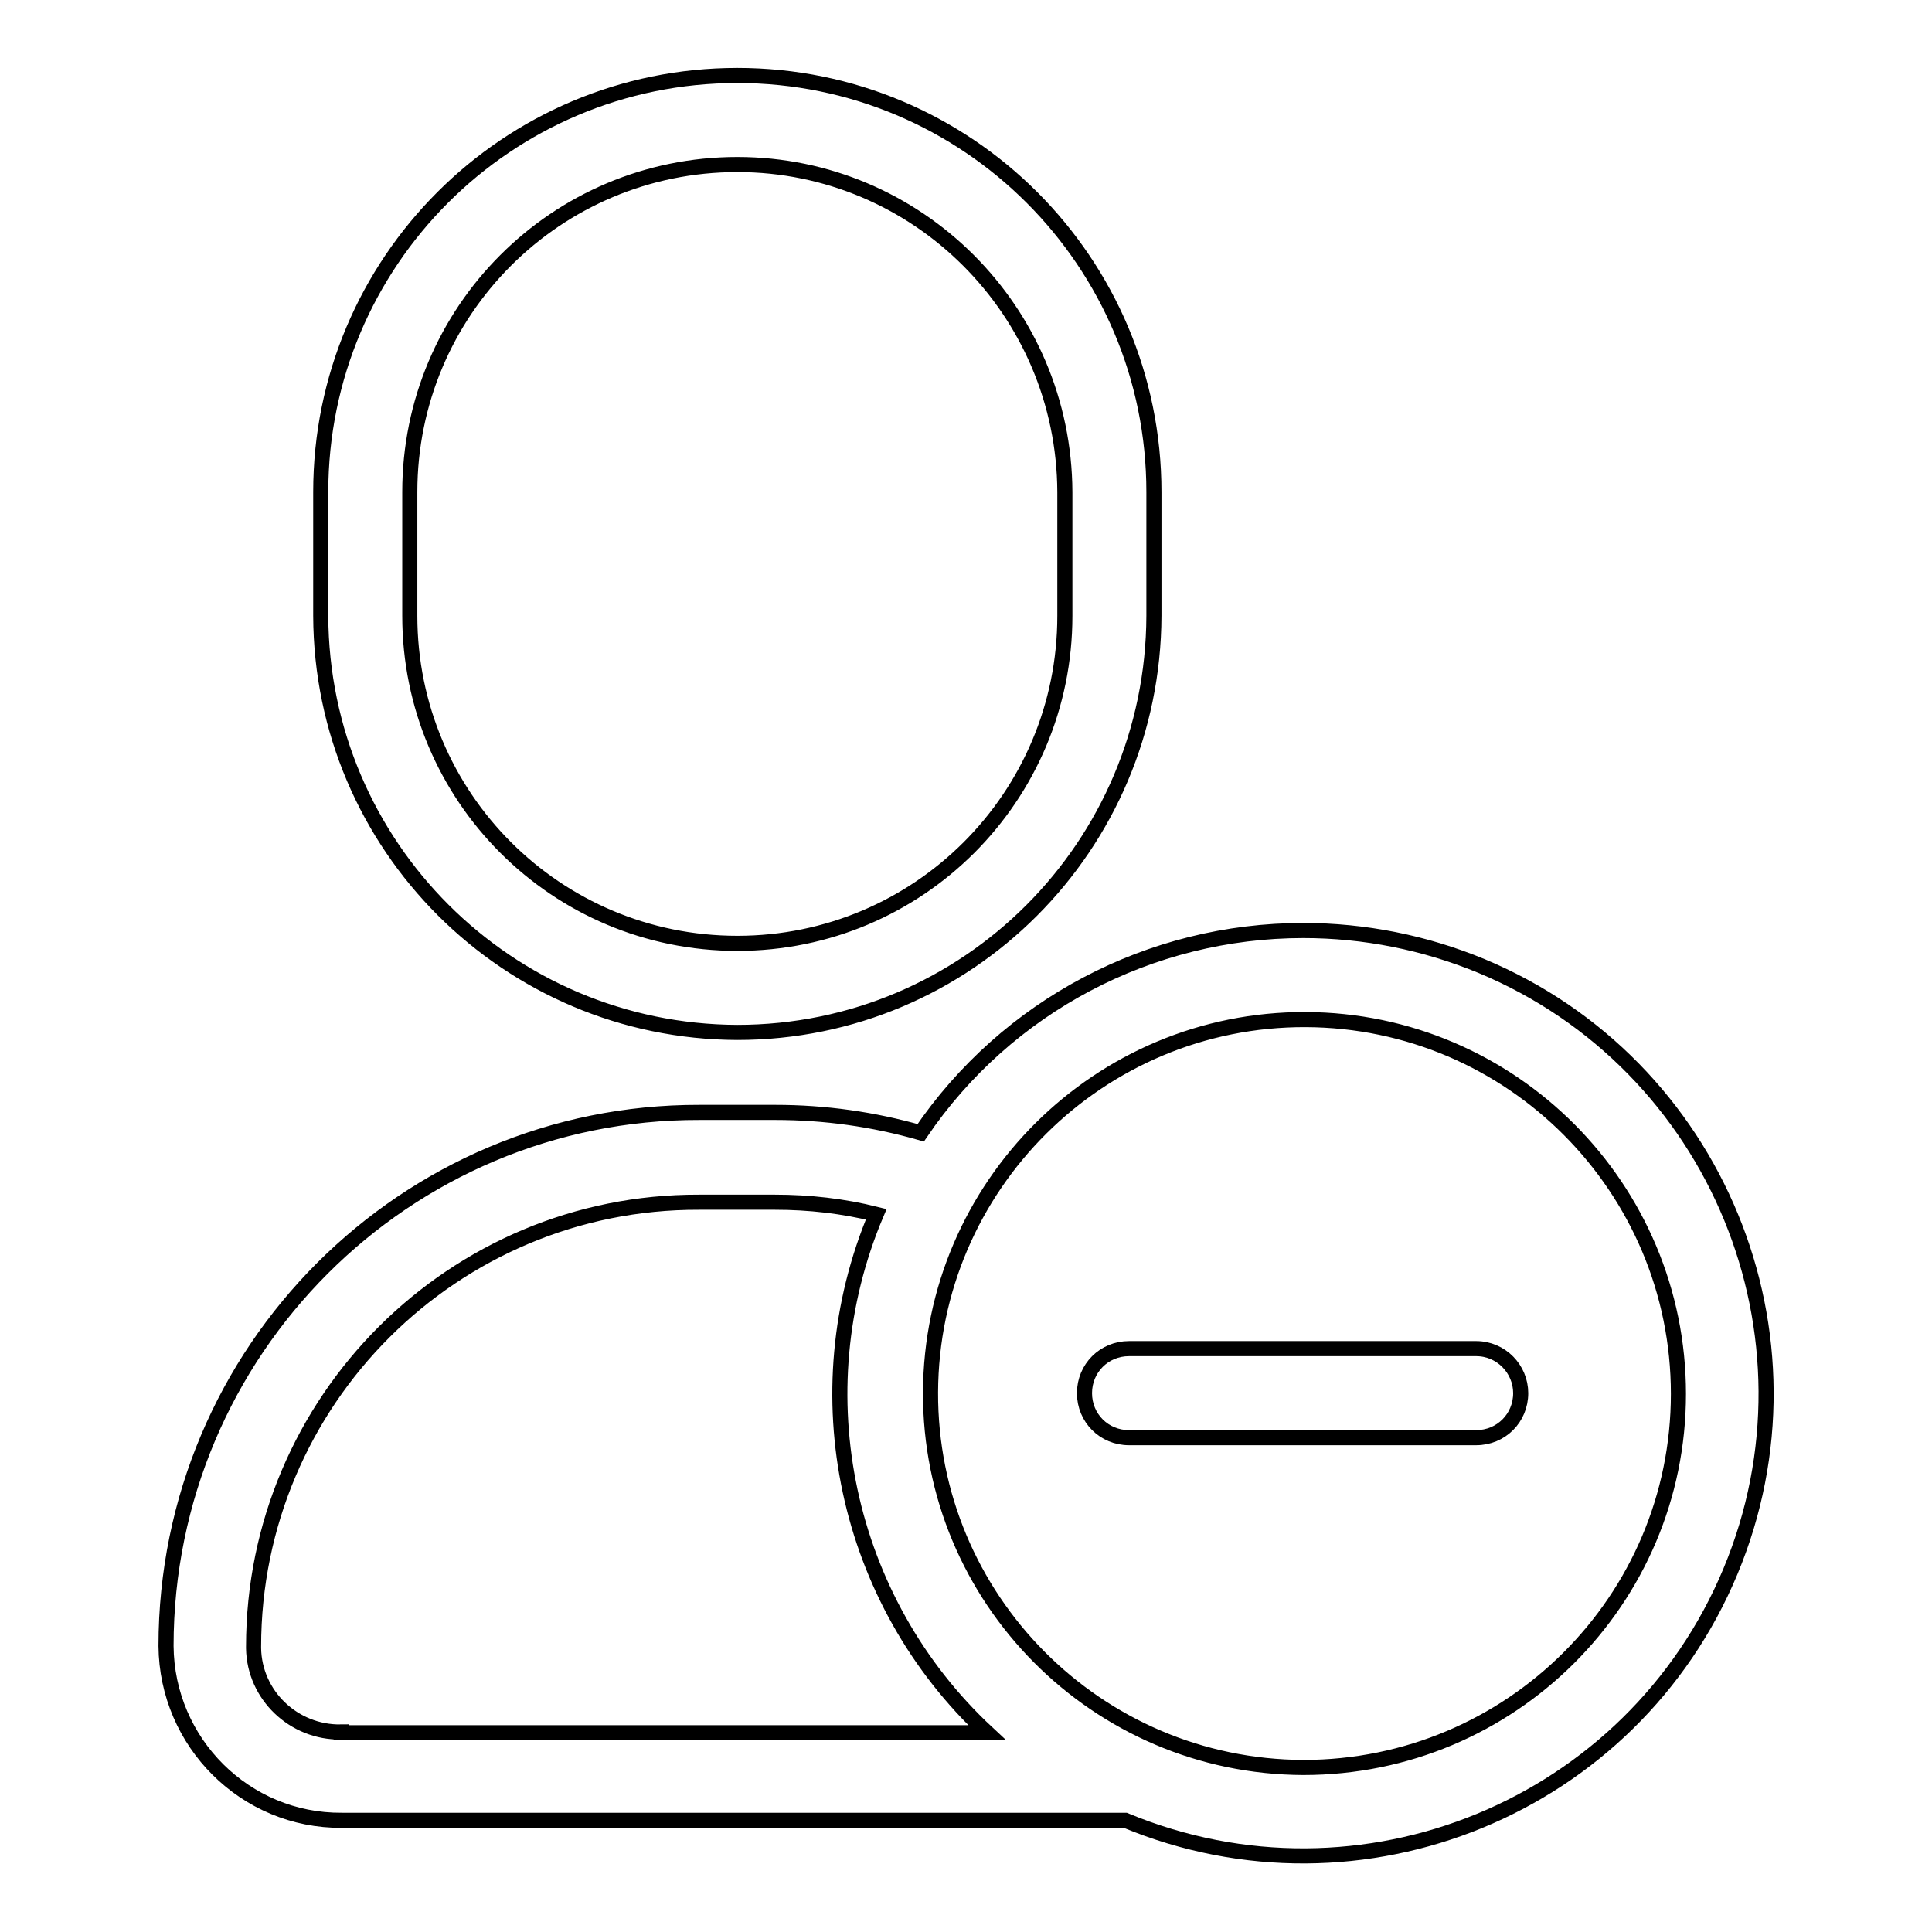 <?xml version="1.0" encoding="utf-8"?>
<!-- Svg Vector Icons : http://www.onlinewebfonts.com/icon -->
<!DOCTYPE svg PUBLIC "-//W3C//DTD SVG 1.1//EN" "http://www.w3.org/Graphics/SVG/1.1/DTD/svg11.dtd">
<svg version="1.1" xmlns="http://www.w3.org/2000/svg" xmlns:xlink="http://www.w3.org/1999/xlink" x="0px" y="0px" viewBox="0 0 256 256" enable-background="new 0 0 256 256" xml:space="preserve">
<g> <path stroke-width="2" fill-opacity="0" stroke="#000000"  d="M97.7,136.8c30.5,0,55.1-24.7,55.2-55.2V65.2c0-30.5-24.7-55.2-55.2-55.2c-30.5,0-55.2,24.7-55.2,55.2v16.4 C42.6,112.1,67.3,136.7,97.7,136.8z M54.3,65.2c0-24,19.4-43.4,43.4-43.4c23.9,0,43.3,19.4,43.4,43.4v16.4 c0,24-19.4,43.4-43.4,43.4c-24,0-43.4-19.4-43.4-43.4V65.2z M172.7,123.3c-20.3,0-39.3,10-50.7,26.8c-6.3-1.8-12.7-2.7-19.3-2.7 h-10C53.7,147.3,22,179,22,218.1l0,0c0.1,12.8,10.5,23.2,23.3,23.1h103.8c31.3,13,67.2-1.8,80.2-33s-1.8-67.2-33-80.2 C188.8,124.9,180.8,123.3,172.7,123.3L172.7,123.3z M45.2,229.5c-6.3,0.1-11.5-4.9-11.6-11.1c0-0.1,0-0.2,0-0.2 c0-32.6,26.5-59,59-58.9c0,0,0.1,0,0.1,0h10c4.5,0,9,0.5,13.4,1.6c-10,23.7-4.1,51.2,14.7,68.7H45.2z M172.7,234.2 c-27.4-0.1-49.5-22.4-49.4-49.7c0.1-27.4,22.4-49.5,49.7-49.4c27.3,0.1,49.4,22.3,49.4,49.6C222.4,212,200.2,234.2,172.7,234.2 C172.7,234.2,172.7,234.2,172.7,234.2z M195.6,178.7h-46c-3.3,0-5.9,2.6-5.9,5.9c0,3.3,2.6,5.9,5.9,5.9h46c3.3,0,5.9-2.6,5.9-5.9 C201.5,181.4,198.9,178.7,195.6,178.7z"/></g>
</svg>